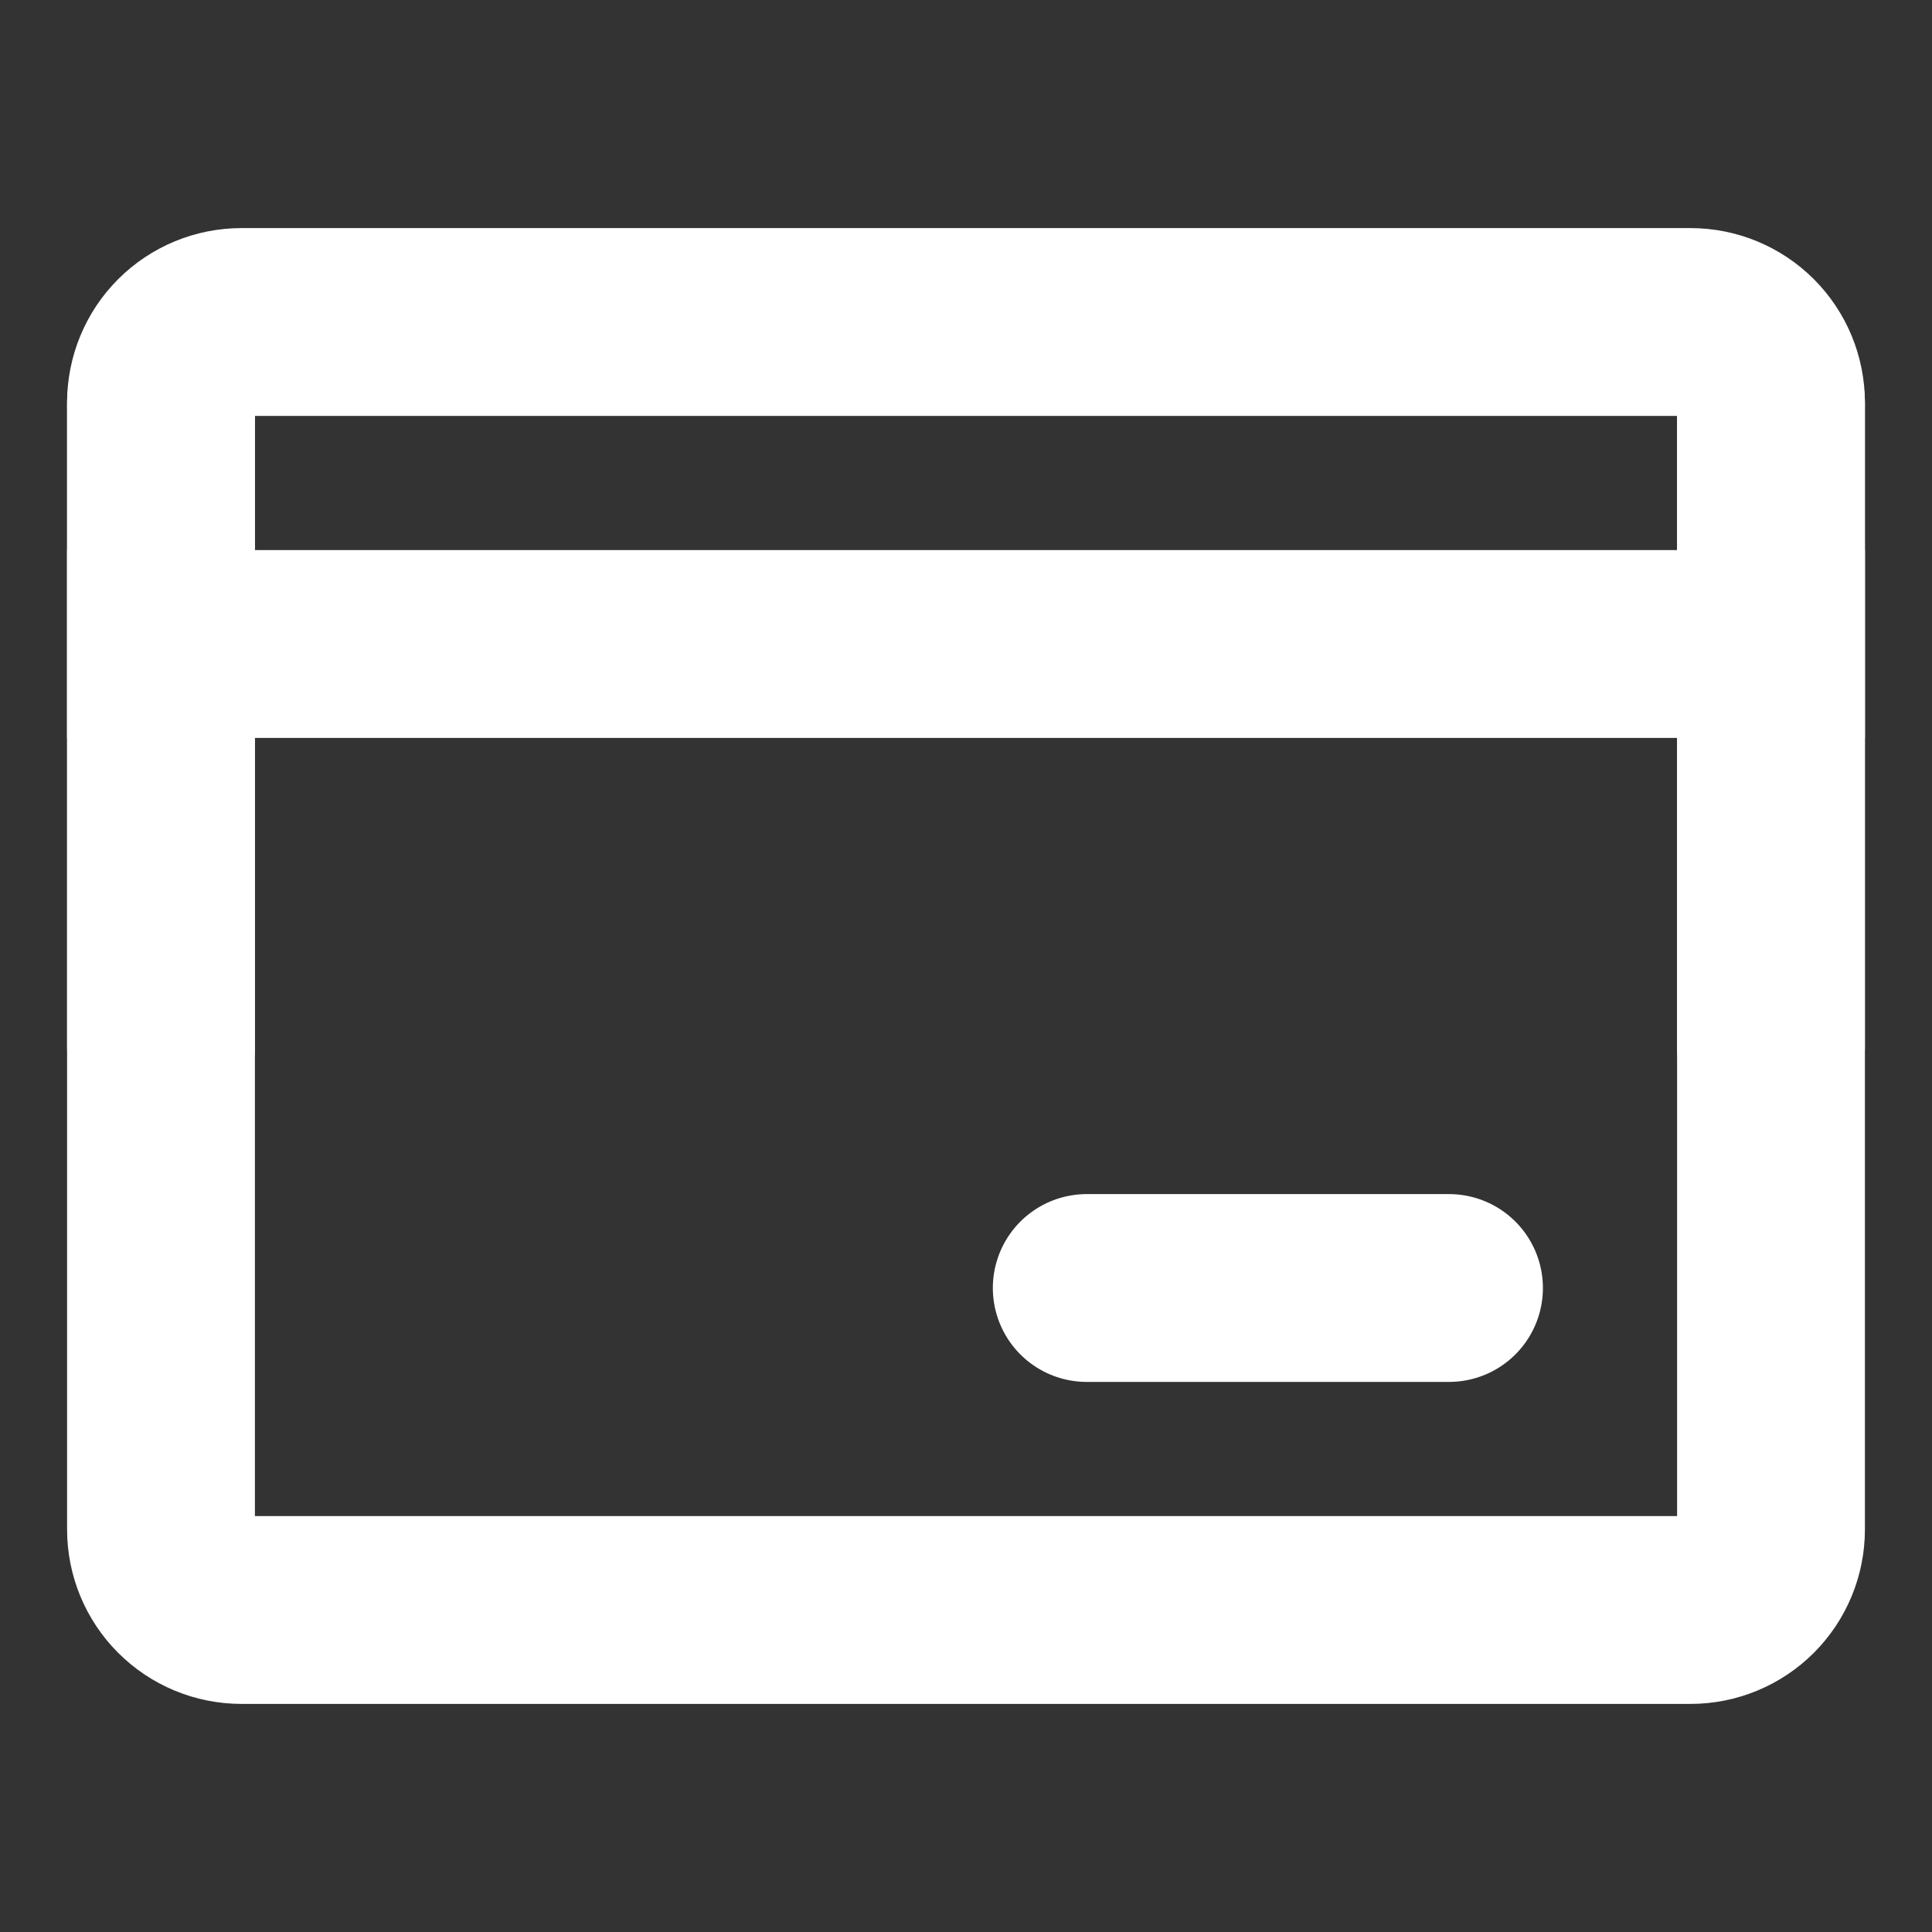 <svg xmlns="http://www.w3.org/2000/svg" width="60" height="60" viewBox="0 0 60 60" fill="none"><rect x="0" y="0" width="60" height="60" fill="#333333" stroke="none"/><path d="M5 12.5C5 11.837 5.263 11.201 5.732 10.732C6.201 10.263 6.837 10 7.5 10H52.5C53.163 10 53.799 10.263 54.268 10.732C54.737 11.201 55 11.837 55 12.5V47.5C55 48.163 54.737 48.799 54.268 49.268C53.799 49.737 53.163 50 52.5 50H7.5C6.837 50 6.201 49.737 5.732 49.268C5.263 48.799 5 48.163 5 47.5V12.5Z" stroke="white" stroke-width="5.833" stroke-linejoin="round"></path><path d="M5 20H55" stroke="white" stroke-width="5.833" stroke-linecap="square" stroke-linejoin="round"></path><path d="M33.75 40H45M55 12.5V32.5M5 12.5V32.5" stroke="white" stroke-width="5.833" stroke-linecap="round" stroke-linejoin="round"></path></svg>